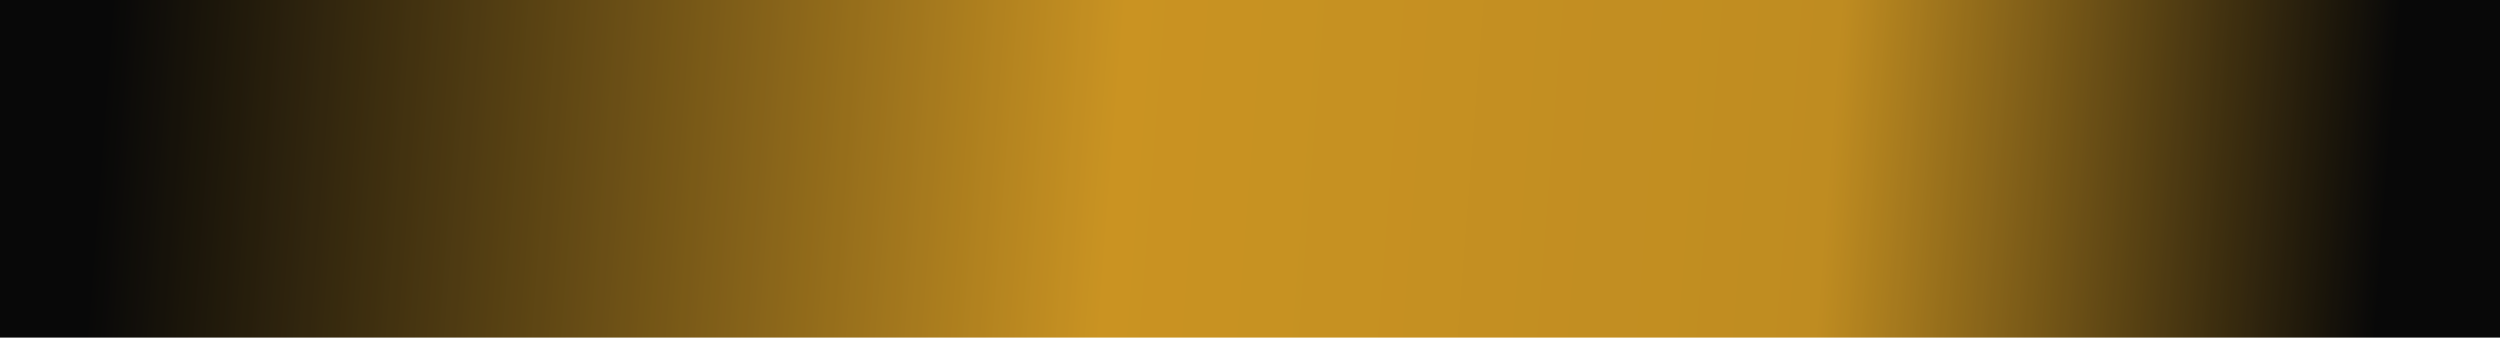 <?xml version="1.0" encoding="UTF-8"?> <svg xmlns="http://www.w3.org/2000/svg" width="200" height="27" viewBox="0 0 200 27" fill="none"> <path d="M0 0H200V10.5V27H0V0Z" fill="url(#paint0_linear_77_14)"></path> <path d="M0 0H200V10.5V27H0V0Z" fill="black" fill-opacity="0.2"></path> <defs> <linearGradient id="paint0_linear_77_14" x1="7.33" y1="21" x2="226.357" y2="38.015" gradientUnits="userSpaceOnUse"> <stop stop-color="#0A0A0A"></stop> <stop offset="0.368" stop-color="#FCB82B"></stop> <stop offset="0.628" stop-color="#EFAF29"></stop> <stop offset="0.831" stop-color="#0A0A0A"></stop> </linearGradient> </defs> </svg> 
